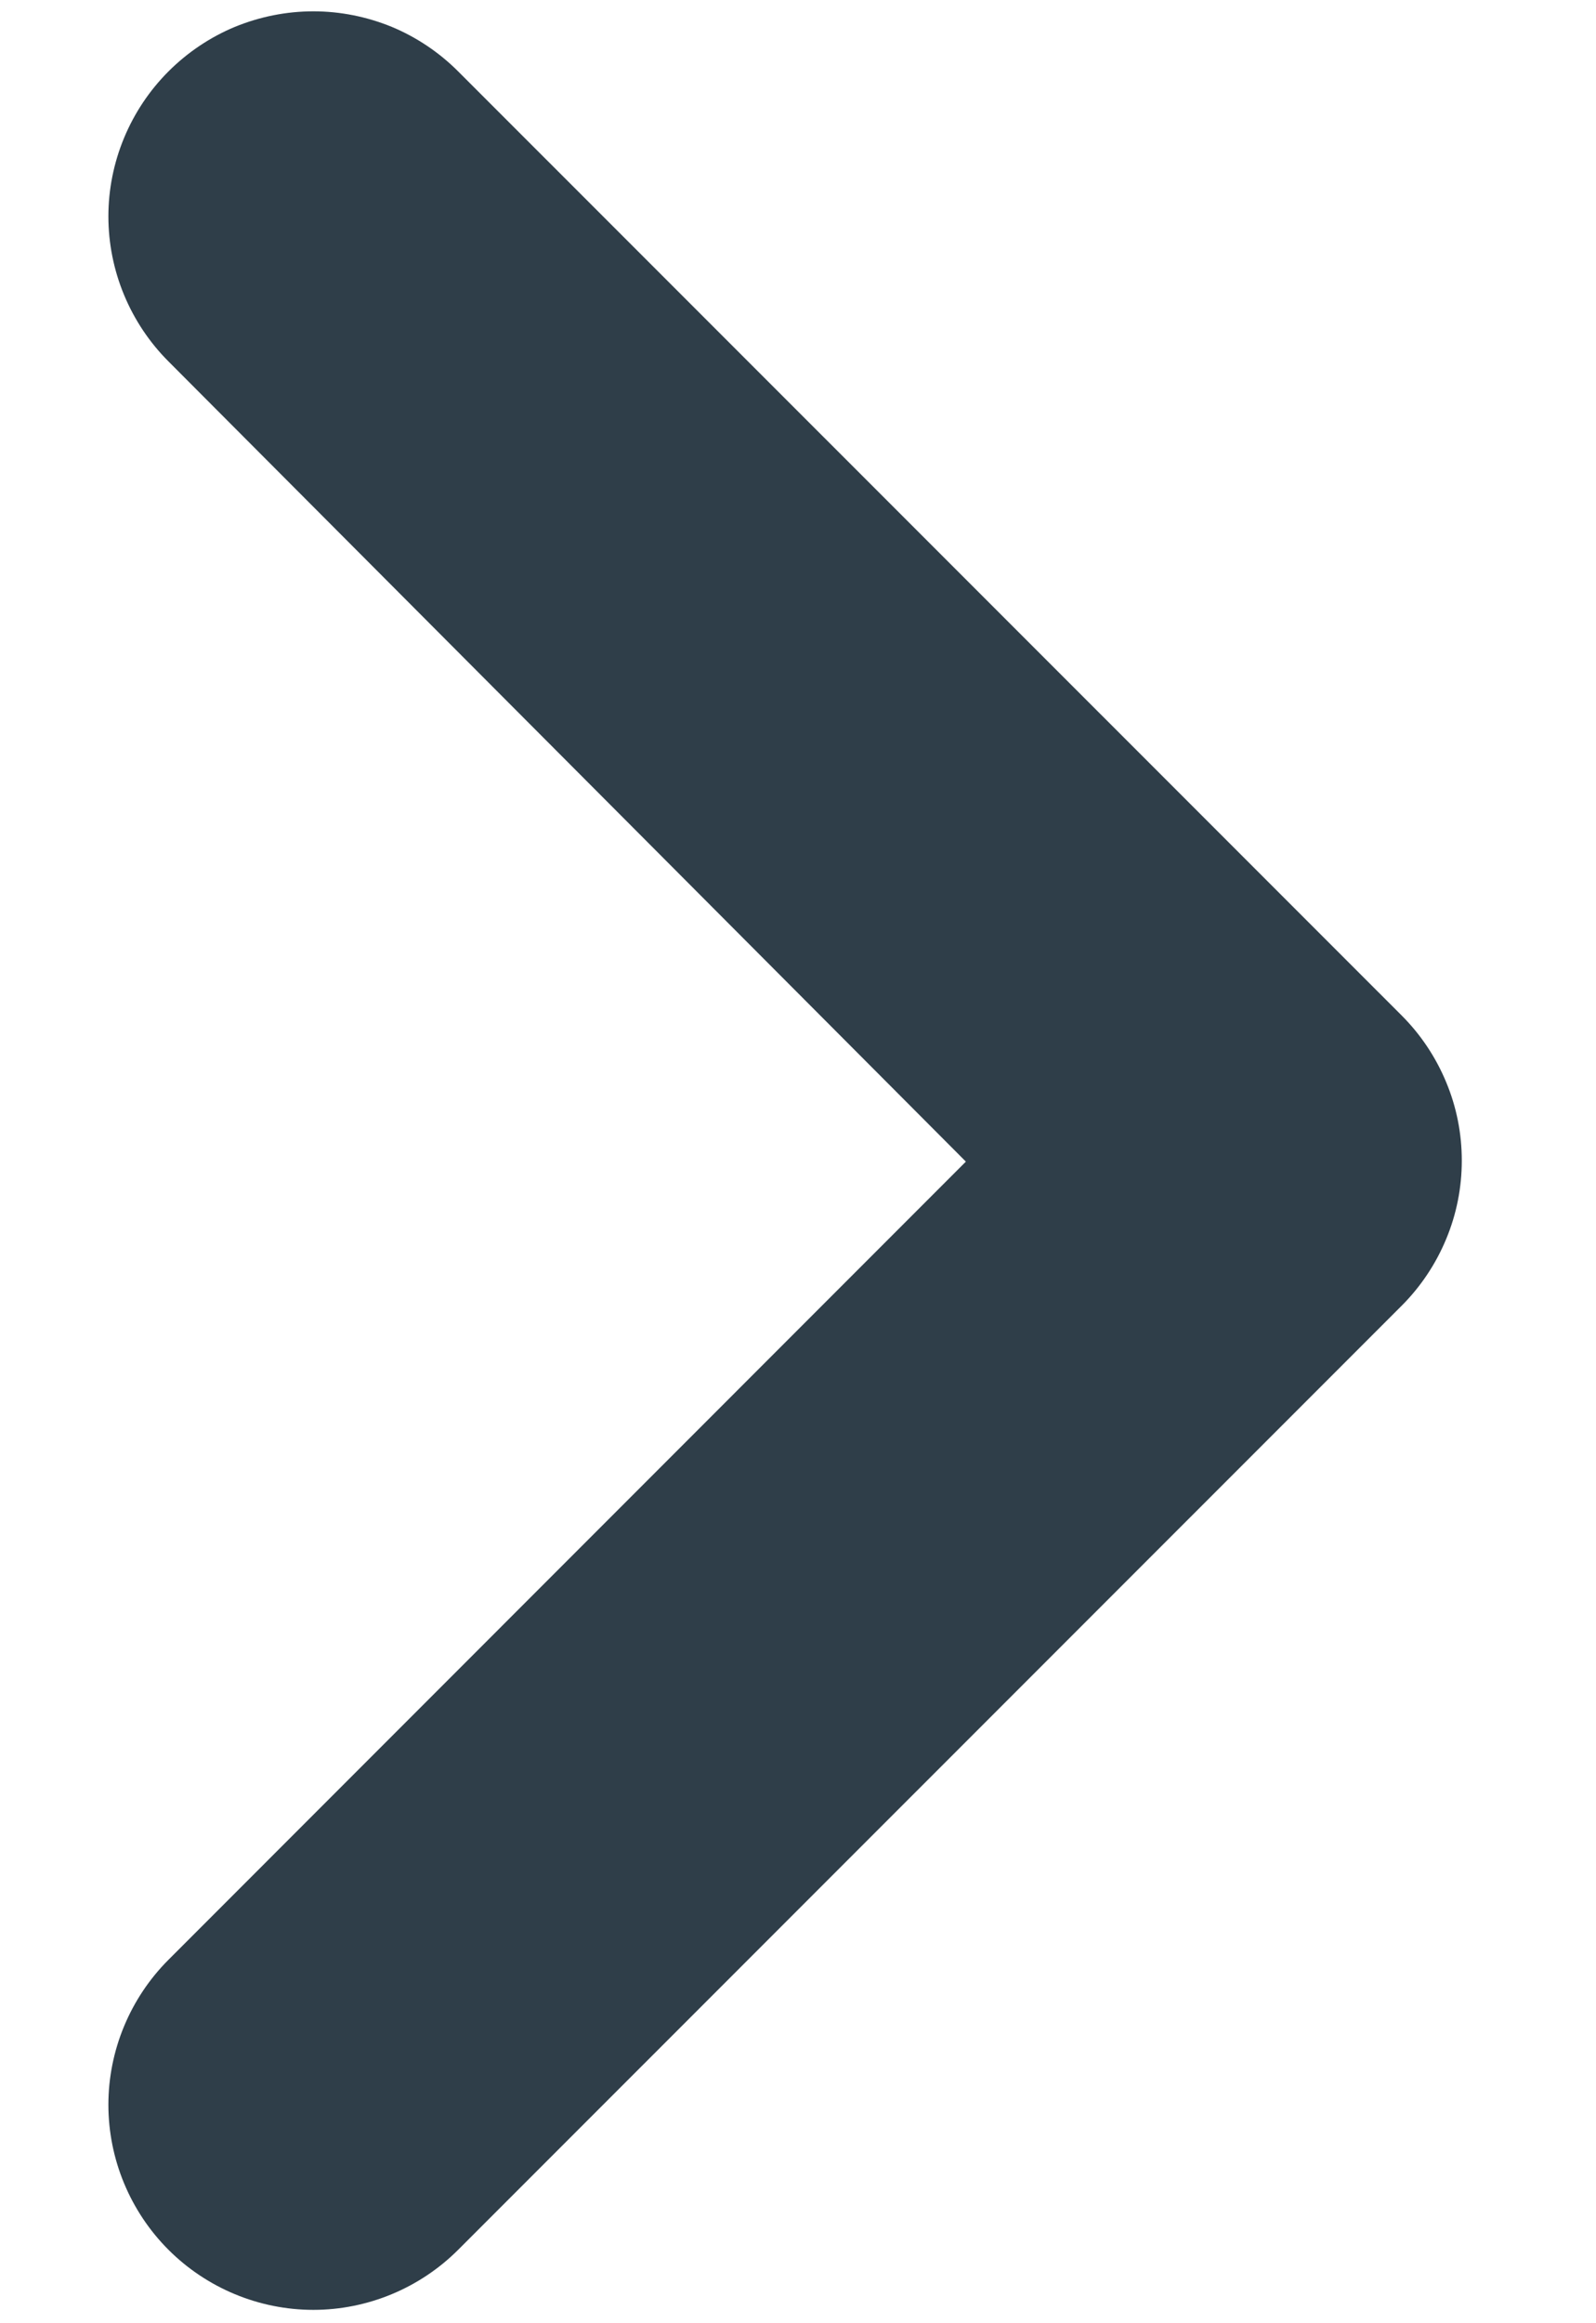 <svg width="11" height="16" viewBox="0 0 11 16" fill="none" xmlns="http://www.w3.org/2000/svg">
<path d="M9.661 6.994L3.158 0.492C3.027 0.361 2.871 0.256 2.7 0.185C2.529 0.115 2.345 0.078 2.16 0.078C1.974 0.078 1.79 0.115 1.619 0.185C1.448 0.256 1.292 0.361 1.161 0.492C1.03 0.623 0.926 0.779 0.855 0.95C0.784 1.121 0.747 1.305 0.747 1.49C0.747 1.676 0.784 1.86 0.855 2.031C0.926 2.202 1.03 2.358 1.161 2.489L6.657 8L1.161 13.497C1.03 13.628 0.926 13.784 0.855 13.955C0.784 14.126 0.747 14.31 0.747 14.495C0.747 14.681 0.784 14.865 0.855 15.036C0.926 15.207 1.03 15.363 1.161 15.494C1.292 15.625 1.448 15.729 1.619 15.8C1.79 15.871 1.974 15.908 2.16 15.908C2.345 15.908 2.529 15.871 2.7 15.8C2.871 15.729 3.027 15.625 3.158 15.494L9.661 8.992C9.792 8.861 9.896 8.705 9.967 8.534C10.039 8.362 10.075 8.178 10.075 7.993C10.075 7.807 10.039 7.624 9.967 7.452C9.896 7.281 9.792 7.125 9.661 6.994Z" fill="#2F3E49"/>
</svg>
